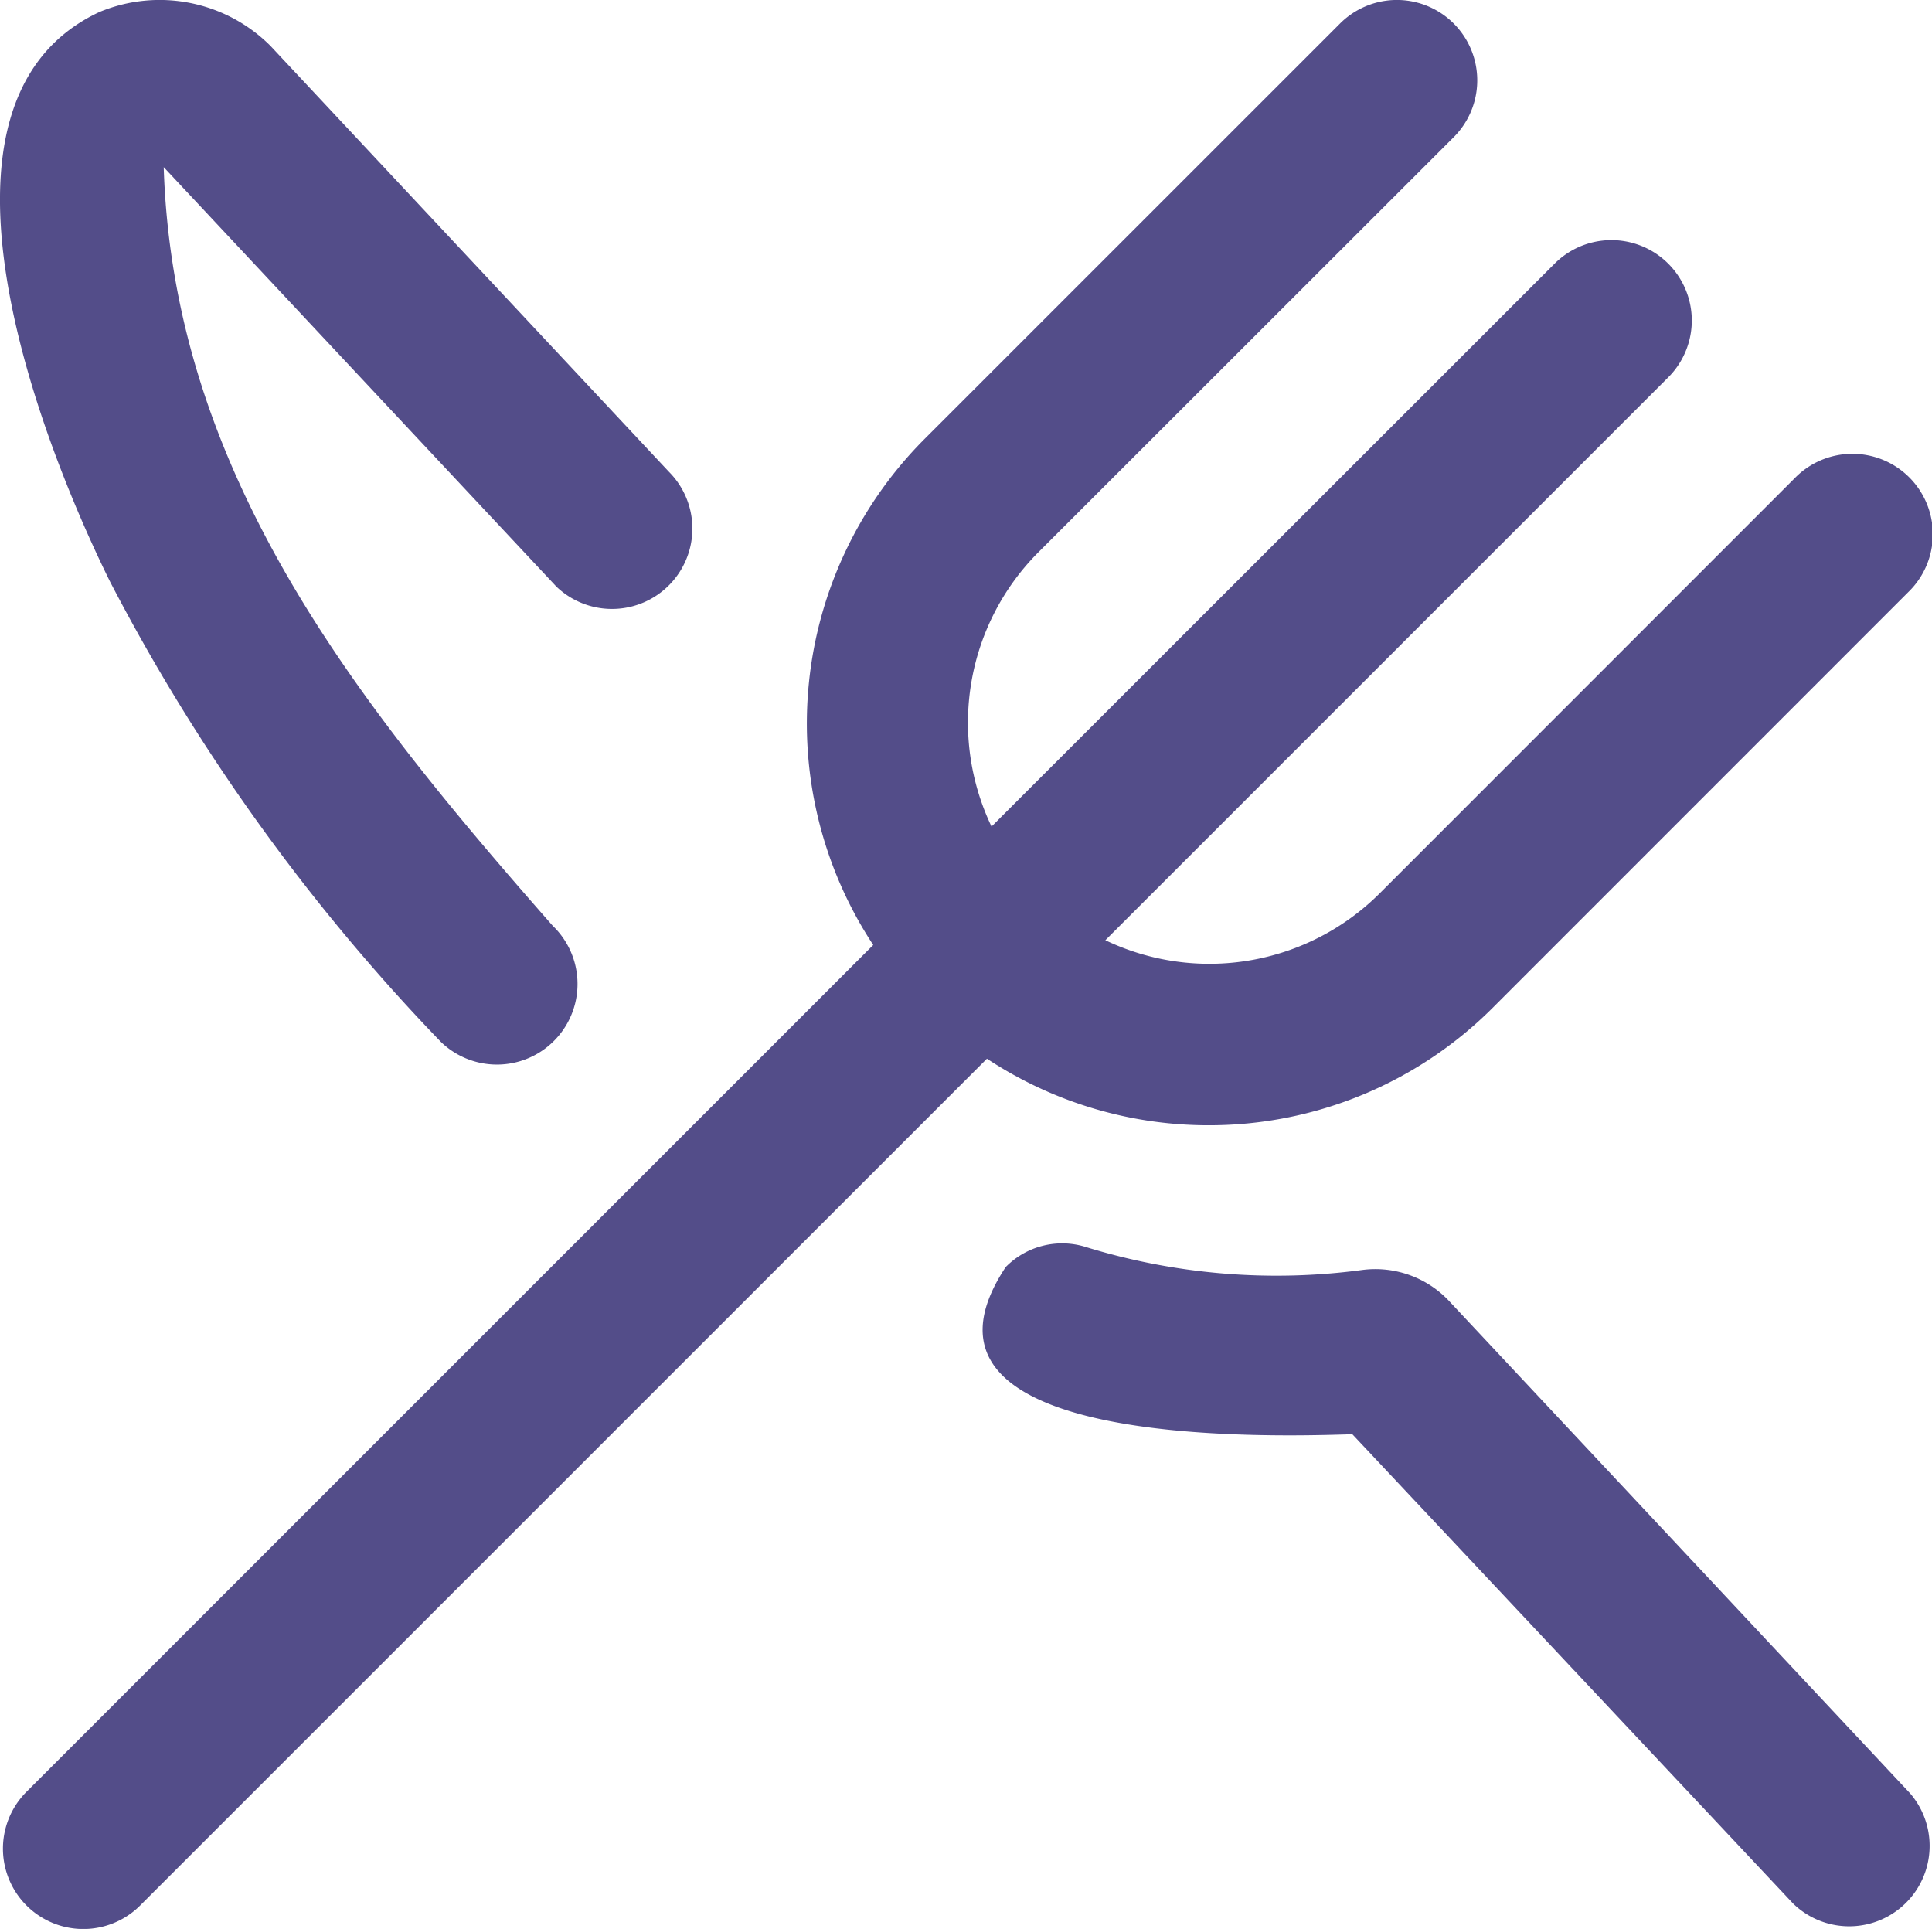 <svg id="Layer_1" data-name="Layer 1" xmlns="http://www.w3.org/2000/svg" viewBox="0 0 512.8 511.96"><defs><style>.cls-1{fill:#534d89;}</style></defs><title>restaurant</title><path class="cls-1" d="M28.44,154.41C10.33,117.8-25.6,27.07,25.6,3.2a41.58,41.58,0,0,1,45.42,9L176.83,125.29a21.34,21.34,0,0,1-29.91,30.44L42.67,44.37c2.54,80.58,50,140.8,103.27,201.37a21.39,21.39,0,0,1-29.65,30.85h0A523.14,523.14,0,0,1,28.44,154.41ZM384.11,345.6a26.86,26.86,0,0,0-23.25-8.53,171.84,171.84,0,0,1-73.77-6.19,21,21,0,0,0-20.93,5.42c-31.87,48.13,69.85,45.08,92,44.37l117,124.57A21.35,21.35,0,0,0,506.22,476h0ZM320,298.67a106.45,106.45,0,0,0,75.43-31.19L505.75,157.14a21.35,21.35,0,1,0-30.17-30.21L365.27,237.27a64,64,0,0,1-72.66,12.29L441.75,100.42a21.33,21.33,0,0,0-29.64-30.69l-0.52.52L262.4,219.39a64,64,0,0,1,12.29-72.66L385.07,36.42A21.33,21.33,0,0,0,354.9,6.25L244.57,116.57A106.88,106.88,0,0,0,231,250.82L6.25,475.58a21.33,21.33,0,0,0,30.17,30.17L261.18,281A106.67,106.67,0,0,0,320,298.67Z" transform="translate(0.78 -0.01)"/></svg>